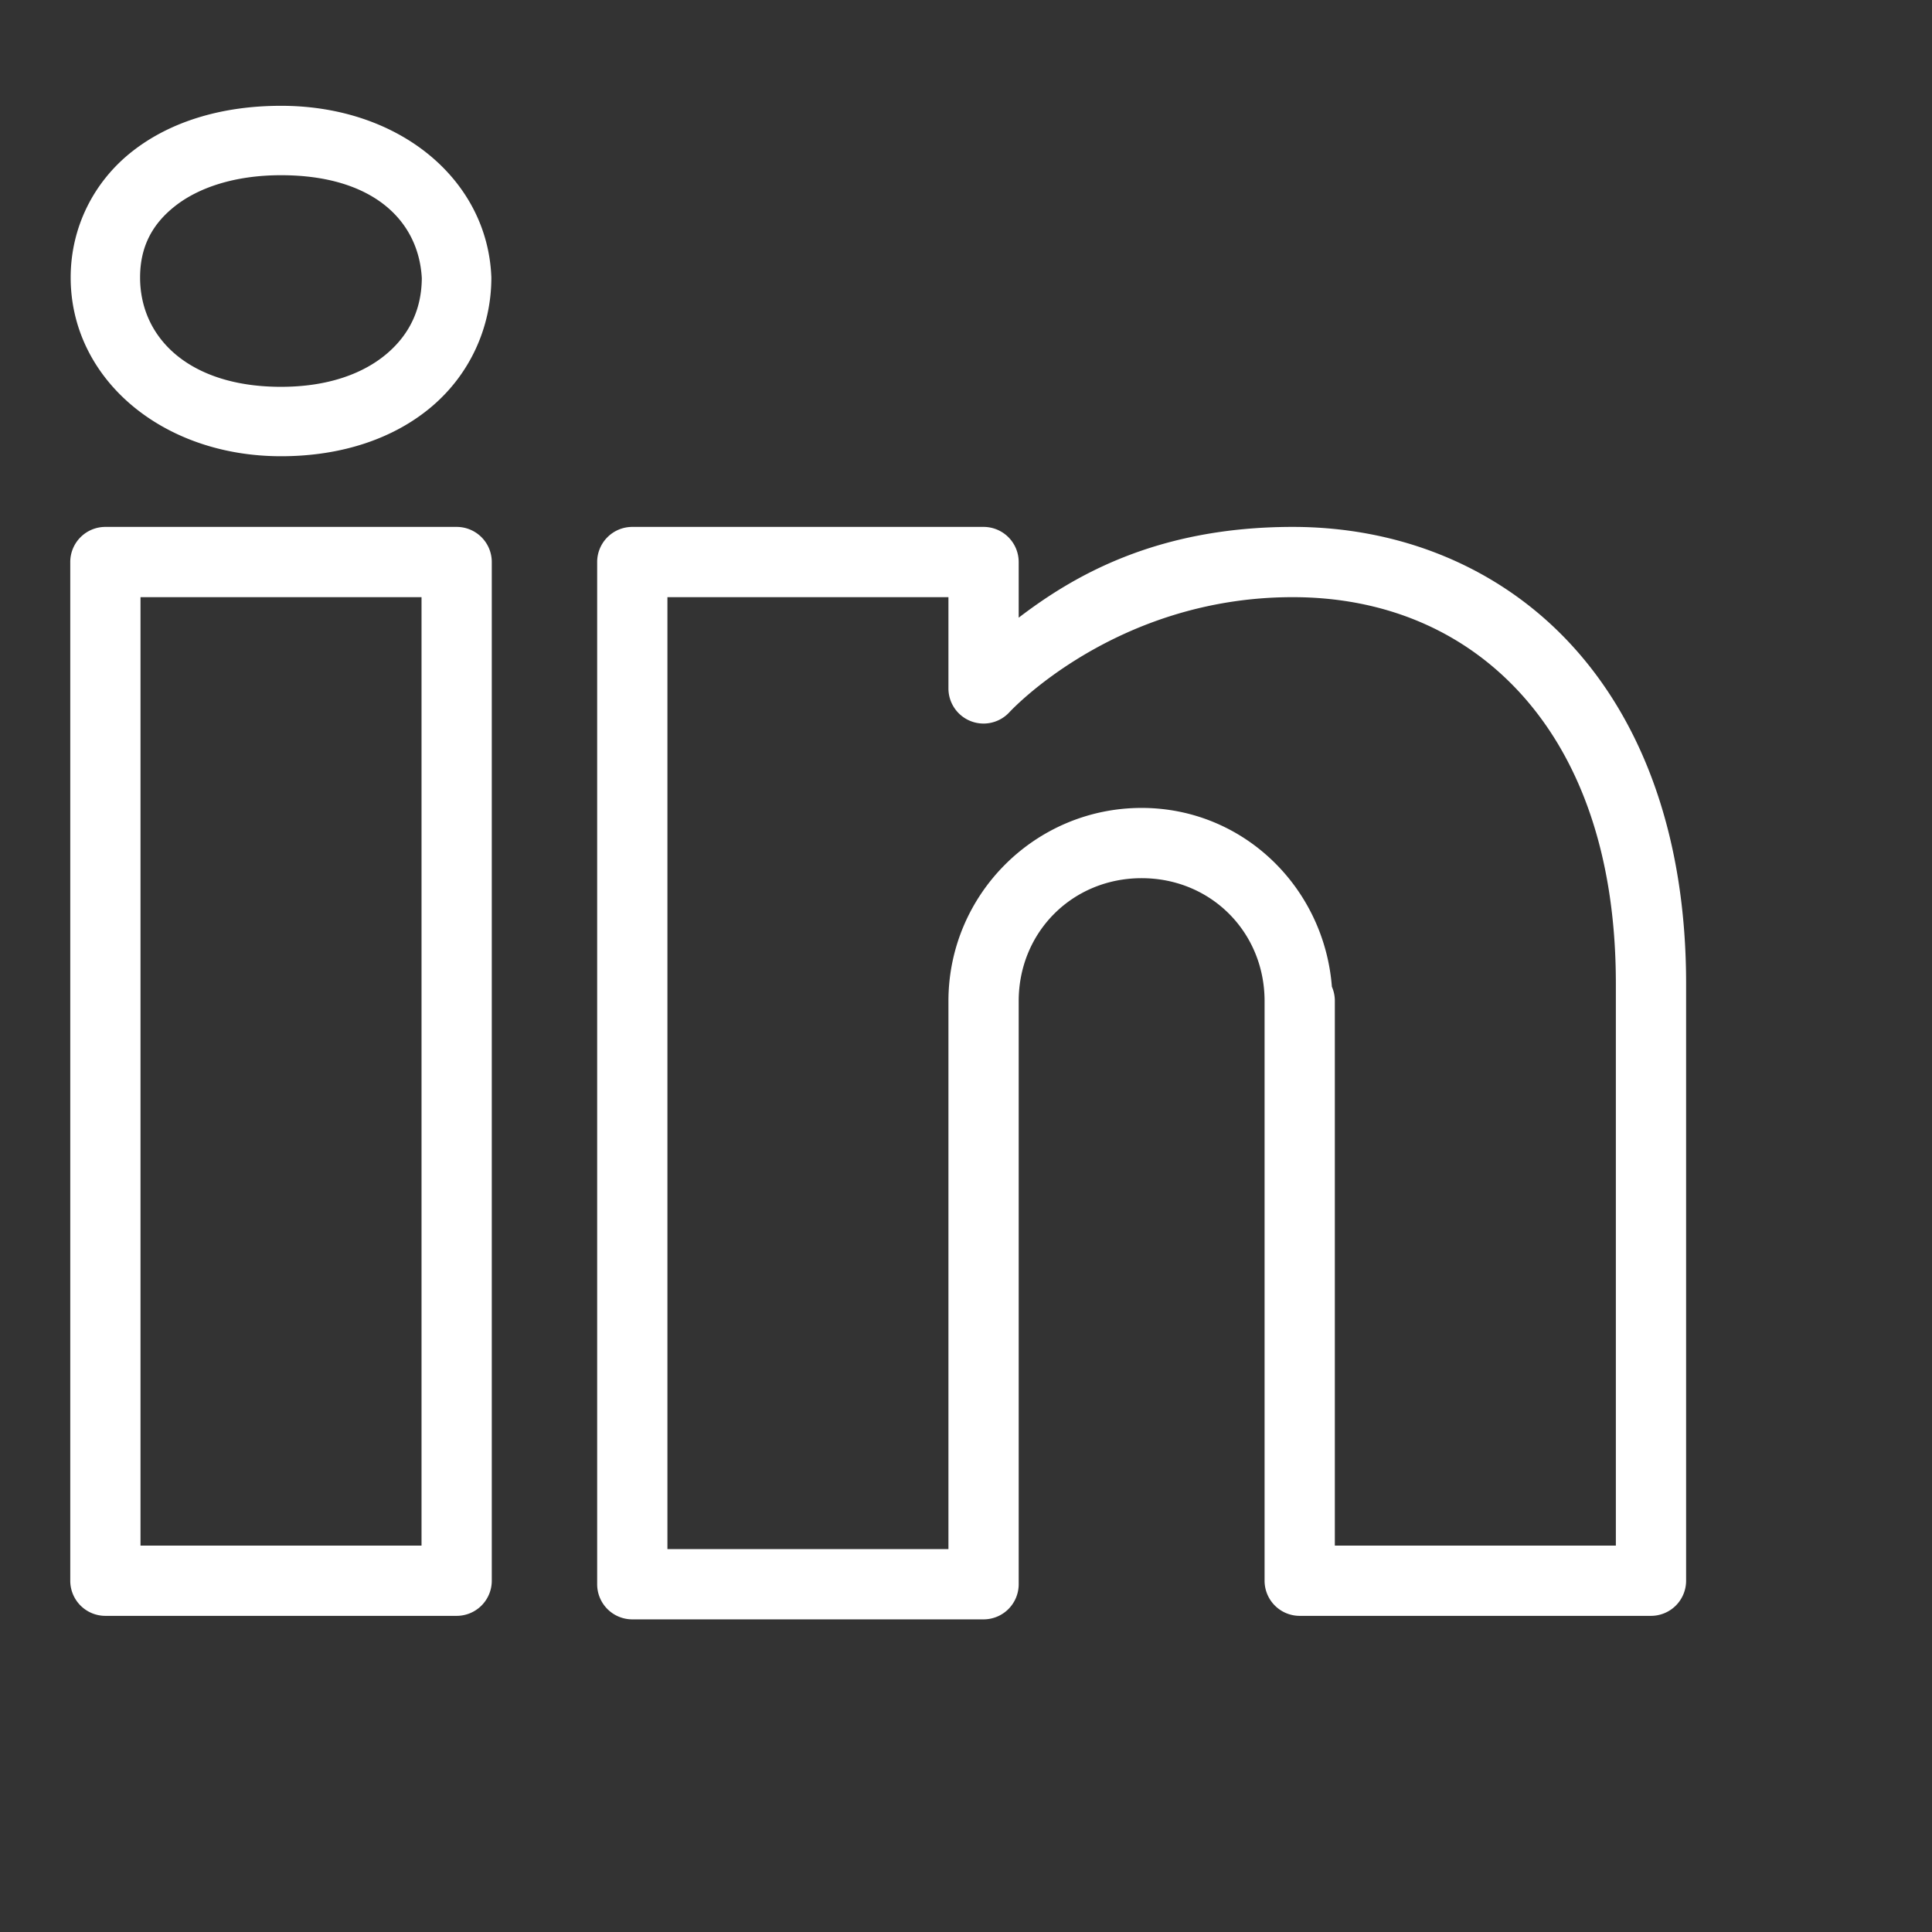 <svg xmlns="http://www.w3.org/2000/svg" x="0px" y="0px" width="30" height="30" viewBox="0 0 55 55">
    <rect x="0" y="0" width="55" height="55" fill="#333333" stroke="none"/>
    <g className="social-media">
        <path fill="#fff" d="M 8 3.012 C 6.324 3.012 4.852 3.456 3.764 4.311 C 2.676 5.165 2.012 6.464 2.012 7.9 C 2.012 10.773 4.605 12.988 8 12.988 C 9.741 12.988 11.235 12.477 12.305 11.562 C 13.375 10.648 13.988 9.322 13.988 7.9 A 0.988 0.988 0 0 0 13.986 7.855 C 13.862 5.111 11.373 3.012 8 3.012 z M 8 4.988 C 10.612 4.988 11.92 6.277 12.008 7.92 C 12.002 8.788 11.669 9.507 11.02 10.062 C 10.365 10.623 9.359 11.012 8 11.012 C 5.395 11.012 3.988 9.628 3.988 7.9 C 3.988 7.037 4.324 6.385 4.986 5.865 C 5.648 5.345 6.676 4.988 8 4.988 z M 3 15 A 1 1 0 0 0 2 16 L 2 45 A 1 1 0 0 0 3 46 L 13 46 A 1 1 0 0 0 14 45 L 14 35.699 L 14 16 A 1 1 0 0 0 13 15 L 3 15 z M 18 15 A 1 1 0 0 0 17 16 L 17 45.1 A 1 1 0 0 0 18 46.1 L 28 46.1 A 1 1 0 0 0 29 45.1 L 29 29.1 L 29 28.801 L 29 28.5 C 29 26.533 30.533 25 32.5 25 C 34.467 25 36 26.533 36 28.5 L 36 45 A 1 1 0 0 0 37 46 L 47 46 A 1 1 0 0 0 48 45 L 48 28 C 48 23.856 46.782 20.586 44.736 18.361 C 42.691 16.136 39.845 15 36.801 15 C 32.893 15 30.523 16.422 29 17.584 L 29 16 A 1 1 0 0 0 28 15 L 18 15 z M 4 17 L 12 17 L 12 35.699 L 12 44 L 4 44 L 4 17 z M 19 17 L 27 17 L 27 19.6 A 1 1 0 0 0 28.736 20.275 C 28.736 20.275 31.737 17 36.801 17 C 39.357 17 41.609 17.915 43.264 19.715 C 44.918 21.515 46 24.244 46 28 L 46 44 L 38 44 L 38 28.5 A 1 1 0 0 0 37.916 28.09 C 37.695 25.258 35.388 23 32.5 23 C 29.467 23 27 25.467 27 28.5 L 27 28.801 L 27 29.1 L 27 44.1 L 19 44.1 L 19 17 z"></path>
    </g>
</svg>